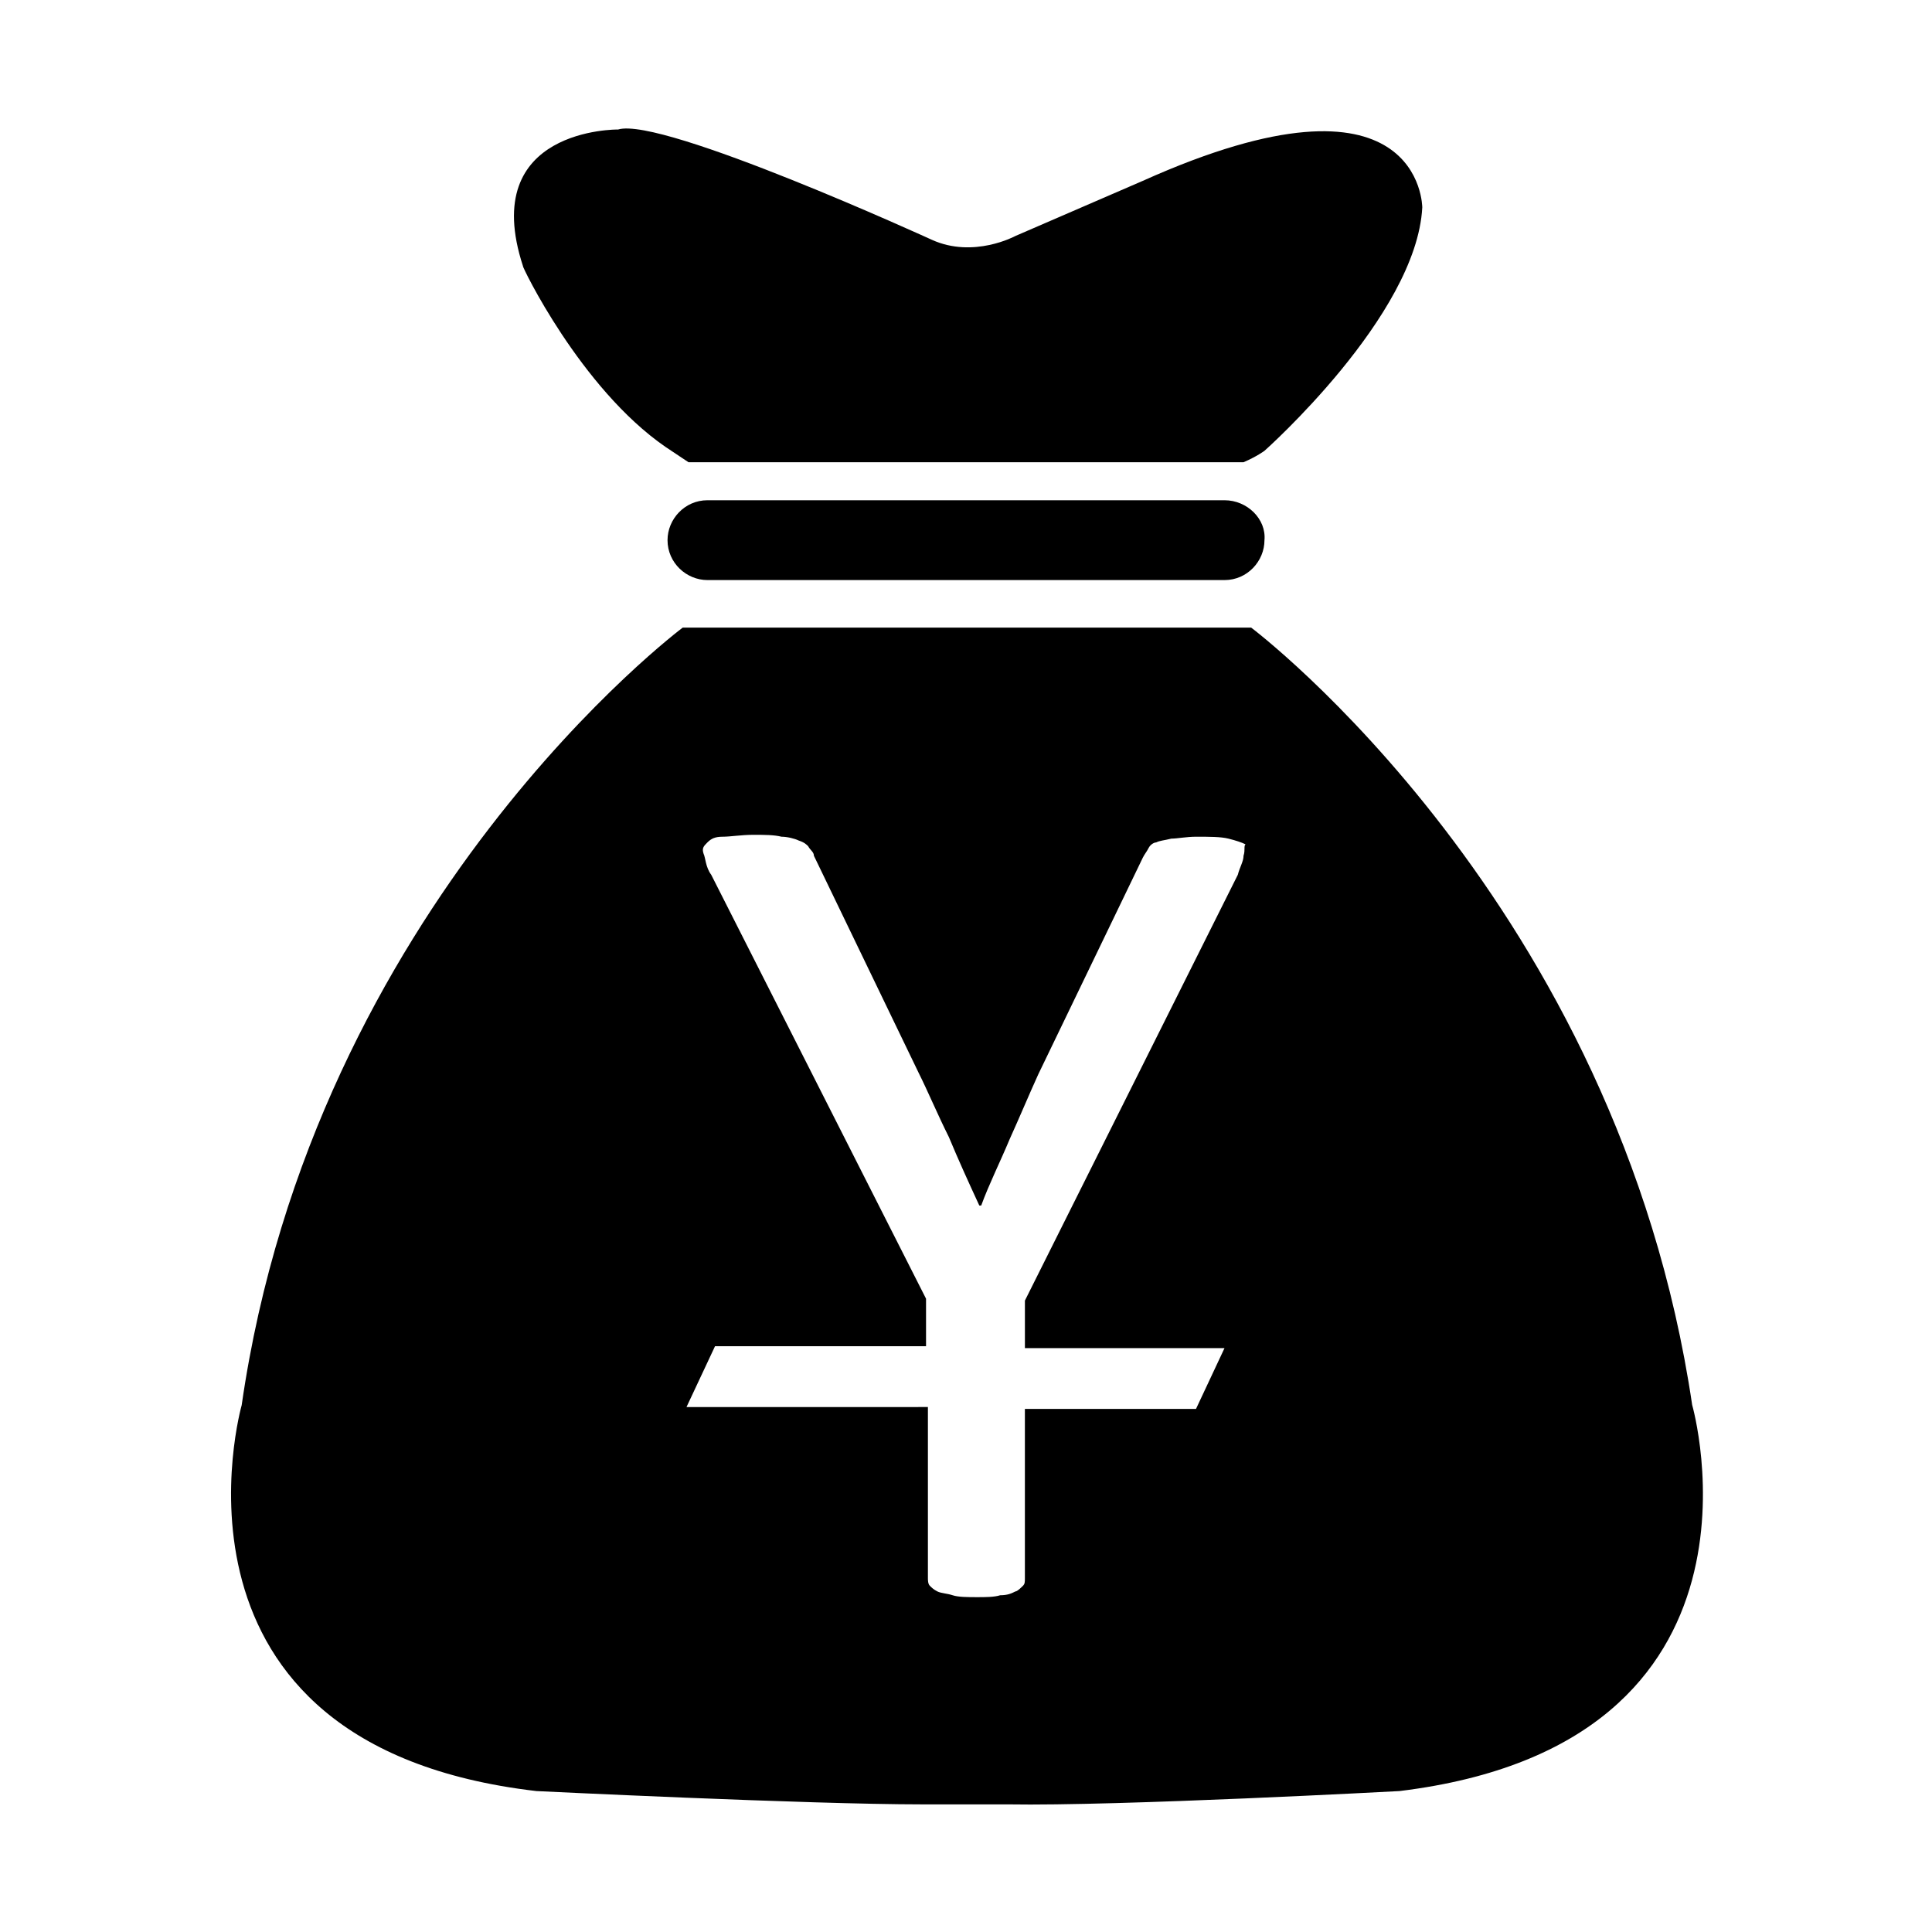 <?xml version="1.0" encoding="UTF-8"?>
<!-- The Best Svg Icon site in the world: iconSvg.co, Visit us! https://iconsvg.co -->
<svg fill="#000000" width="800px" height="800px" version="1.1" viewBox="144 144 512 512" xmlns="http://www.w3.org/2000/svg">
 <g>
  <path d="m592.45 516.38c-19.648-133-116.88-206.06-116.88-206.06h-150.64s-97.738 73.051-116.88 206.06c0 0-25.695 90.184 78.09 102.27 0 0 72.043 3.527 102.27 3.527h22.672c29.223 0.504 103.79-3.527 103.79-3.527 103.28-12.598 77.586-102.27 77.586-102.27zm-118.9-145.6c0 1.512-1.008 3.023-1.512 5.039l-56.426 112.85v12.594h52.898l-7.559 16.121h-45.344v44.84c0 1.008 0 1.512-0.504 2.016-0.504 0.504-1.512 1.512-2.016 1.512-1.008 0.504-2.016 1.008-4.031 1.008-1.512 0.504-4.031 0.504-6.047 0.504-2.519 0-5.039 0-6.551-0.504-1.512-0.504-3.023-0.504-4.031-1.008-1.008-0.504-1.512-1.008-2.016-1.512-0.504-0.504-0.504-1.512-0.504-2.016v-45.344l-63.977 0.004 7.559-16.121h55.922v-12.594l-56.93-112.35c-1.512-2.016-1.512-4.535-2.016-5.543-0.504-1.512 0-2.016 1.008-3.023 1.008-1.008 2.016-1.512 4.031-1.512s5.039-0.504 8.062-0.504c3.023 0 5.543 0 7.559 0.504 1.512 0 3.527 0.504 4.535 1.008 1.512 0.504 2.016 1.008 2.519 1.512 0.504 1.008 1.512 1.512 1.512 2.519l27.711 57.434c2.519 5.039 5.039 11.082 8.062 17.129 2.519 6.047 5.039 11.586 8.062 18.137h0.504c2.016-5.543 5.039-11.586 7.559-17.633 2.519-5.543 5.039-11.586 7.559-17.129l27.711-57.434c0.504-1.008 1.008-1.512 1.512-2.519 0.504-1.008 1.512-1.512 2.016-1.512 1.008-0.504 2.016-0.504 4.031-1.008 1.512 0 4.031-0.504 6.551-0.504 3.527 0 6.551 0 8.566 0.504 2.016 0.504 3.527 1.008 4.535 1.512-0.523 0.504-0.02 1.512-0.523 3.023z"/>
  <path d="m468.52 276.57h-137.04c-6.047 0-10.578 5.039-10.578 10.578 0 6.047 5.039 10.578 10.578 10.578h137.04c6.047 0 10.578-5.039 10.578-10.578 0.508-5.543-4.531-10.578-10.578-10.578z"/>
  <path d="m320.4 262.46 6.047 4.031h147.11c3.527-1.512 5.543-3.023 5.543-3.023s40.305-35.77 41.816-64.488c0 0 0-40.305-74.059-7.055l-33.754 14.609s-11.082 6.047-22.168 1.008c0 0-71.539-32.746-83.129-29.223 0 0-37.281-0.504-25.191 36.273-0.512-0.496 15.109 32.25 37.781 47.867z"/>
 </g>
</svg>